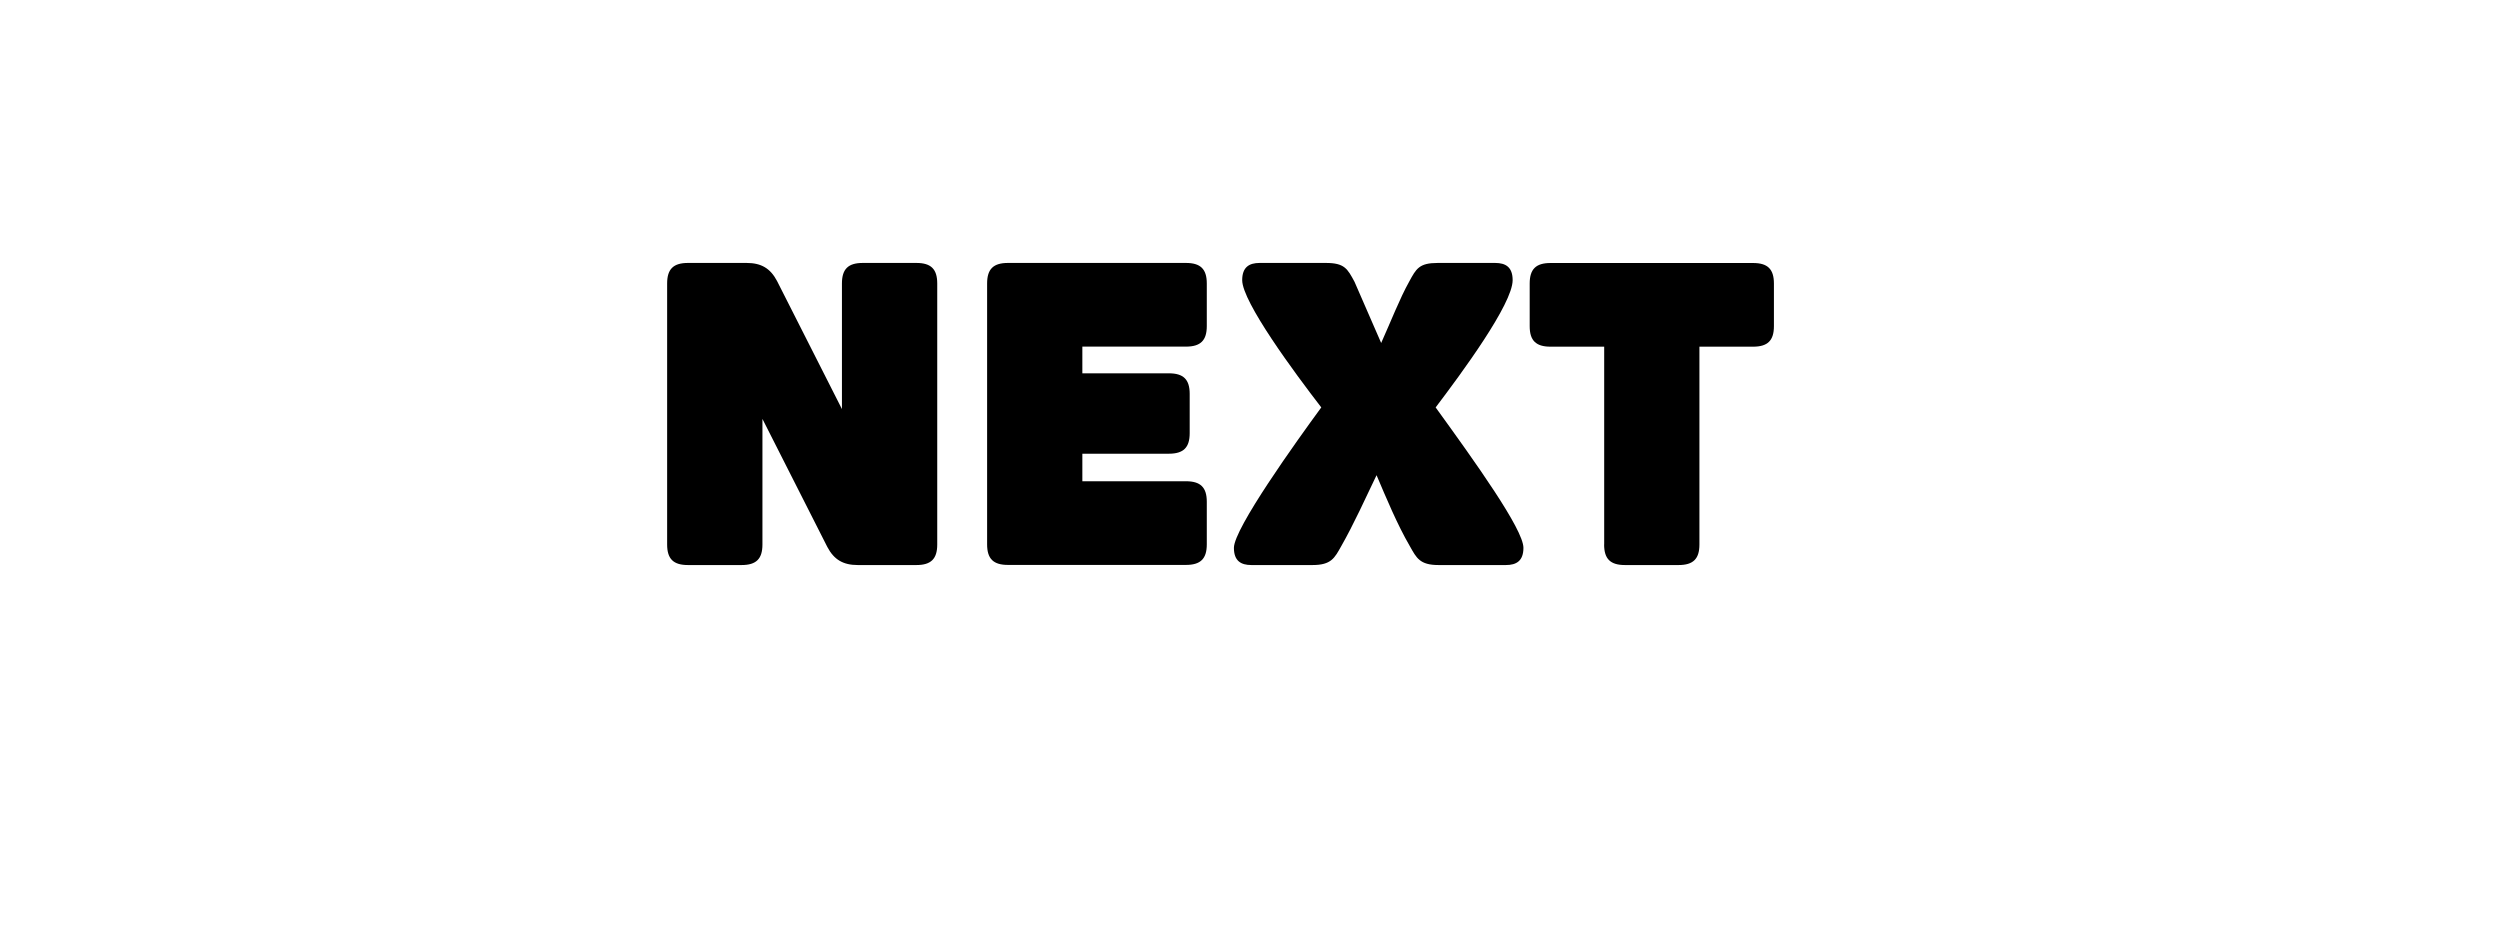 <?xml version="1.0" encoding="UTF-8"?>
<svg id="Layer_2" data-name="Layer 2" xmlns="http://www.w3.org/2000/svg" xmlns:xlink="http://www.w3.org/1999/xlink" viewBox="0 0 419.48 157.15">
  <defs>
    <style>
      .cls-1 {
        fill: #fff;
        filter: url(#drop-shadow-1);
      }
    </style>
    <filter id="drop-shadow-1" filterUnits="userSpaceOnUse">
      <feOffset dx="12" dy="14"/>
      <feGaussianBlur result="blur" stdDeviation="0"/>
      <feFlood flood-color="#000" flood-opacity=".6"/>
      <feComposite in2="blur" operator="in"/>
      <feComposite in="SourceGraphic"/>
    </filter>
  </defs>
  <g id="Layer_1-2" data-name="Layer 1">
    <rect class="cls-1" width="407.48" height="143.15"/>
    <g>
      <path d="M111.94,91.36V47.56c0-2.41,1.05-3.44,3.49-3.44h9.85c2.44,0,3.98,.9,5.1,3.03l10.89,21.49v-21.08c0-2.41,1.05-3.44,3.49-3.44h9.01c2.44,0,3.49,1.03,3.49,3.44v43.81c0,2.41-1.05,3.44-3.49,3.44h-9.85c-2.44,0-3.98-.9-5.1-3.03l-10.89-21.49v21.08c0,2.41-1.05,3.44-3.49,3.44h-9.01c-2.44,0-3.49-1.03-3.49-3.44Z"/>
      <path d="M165.63,91.36V47.56c0-2.41,1.05-3.44,3.49-3.44h29.88c2.44,0,3.49,1.03,3.49,3.44v7.16c0,2.41-1.05,3.44-3.49,3.44h-17.39v4.48h14.52c2.44,0,3.49,1.03,3.49,3.44v6.61c0,2.41-1.05,3.44-3.49,3.44h-14.52v4.62h17.39c2.44,0,3.49,1.03,3.49,3.44v7.16c0,2.41-1.05,3.44-3.49,3.44h-29.88c-2.44,0-3.49-1.03-3.49-3.44Z"/>
      <path d="M230.98,79.72c-1.82,3.79-3.84,8.26-5.93,11.92-1.12,2-1.68,3.17-4.82,3.17h-10.26c-1.75,0-2.93-.69-2.93-2.89,0-3.24,10.47-17.84,14.66-23.56-4.47-5.79-13.27-17.7-13.27-21.35,0-2.2,1.19-2.89,2.93-2.89h11.1c3.14,0,3.63,.96,4.82,3.17l4.47,10.26c1.61-3.58,3.14-7.51,4.68-10.26,1.19-2.2,1.68-3.17,4.82-3.17h9.63c1.75,0,2.93,.69,2.93,2.89,0,4-8.59,15.64-12.92,21.35,6.63,9.16,14.73,20.46,14.73,23.56,0,2.2-1.19,2.89-2.93,2.89h-11.31c-3.14,0-3.7-1.17-4.82-3.17-2.09-3.58-3.98-8.13-5.59-11.92Z"/>
      <path d="M269.17,91.36V58.17h-9.01c-2.44,0-3.49-1.03-3.49-3.44v-7.16c0-2.41,1.05-3.44,3.49-3.44h34c2.44,0,3.49,1.03,3.49,3.44v7.16c0,2.41-1.05,3.44-3.49,3.44h-9.01v33.2c0,2.41-1.05,3.44-3.49,3.44h-9.01c-2.44,0-3.49-1.03-3.49-3.44Z"/>
    </g>
  </g>
</svg>